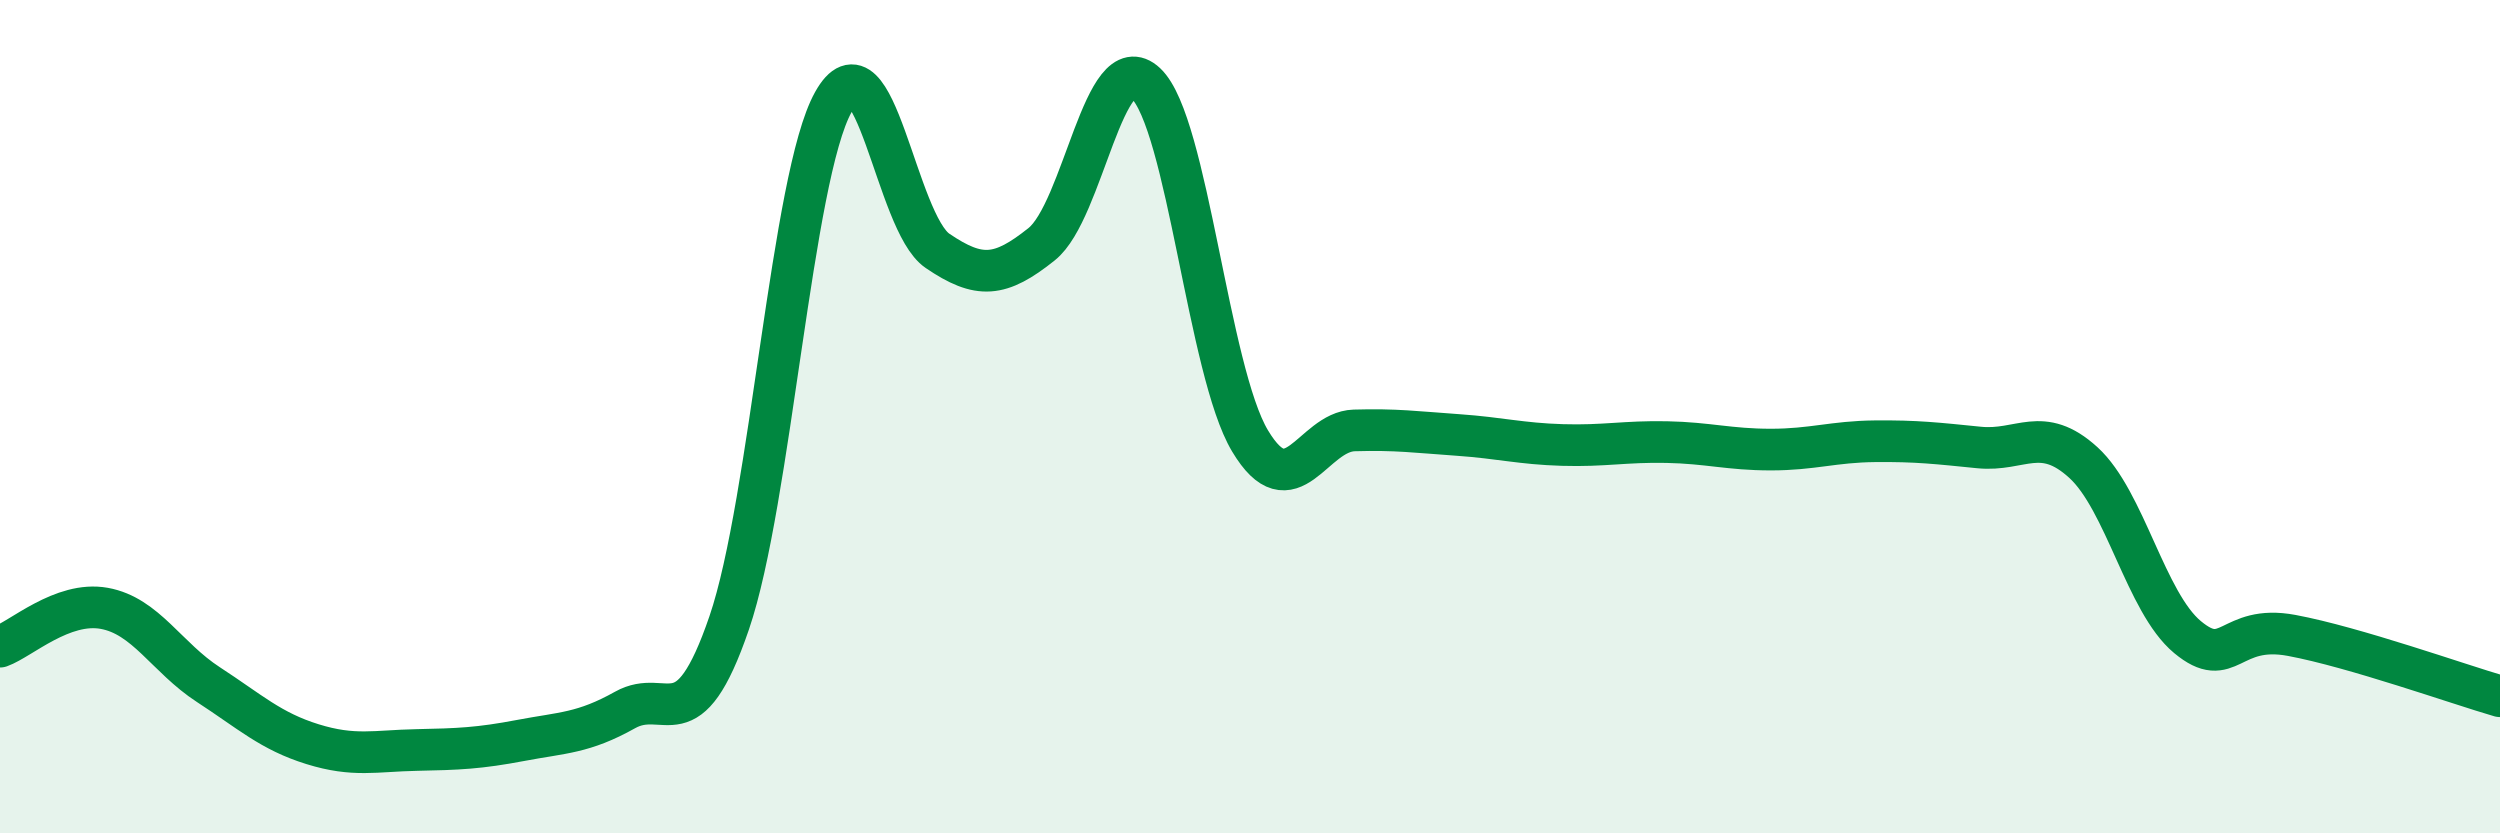
    <svg width="60" height="20" viewBox="0 0 60 20" xmlns="http://www.w3.org/2000/svg">
      <path
        d="M 0,15.52 C 0.5,15.34 1.5,14.42 2.5,14.6 C 3.5,14.78 4,15.78 5,16.43 C 6,17.08 6.5,17.55 7.5,17.86 C 8.5,18.17 9,18.02 10,18 C 11,17.98 11.5,17.96 12.5,17.77 C 13.5,17.58 14,17.6 15,17.04 C 16,16.48 16.5,17.87 17.5,14.95 C 18.5,12.03 19,4.24 20,2.45 C 21,0.66 21.5,5.34 22.5,6.02 C 23.5,6.7 24,6.66 25,5.86 C 26,5.06 26.5,1.06 27.5,2 C 28.5,2.94 29,8.91 30,10.58 C 31,12.25 31.5,10.36 32.5,10.33 C 33.5,10.3 34,10.37 35,10.44 C 36,10.51 36.5,10.65 37.5,10.68 C 38.5,10.71 39,10.59 40,10.61 C 41,10.63 41.5,10.79 42.5,10.79 C 43.5,10.79 44,10.6 45,10.59 C 46,10.58 46.5,10.64 47.5,10.74 C 48.5,10.84 49,10.19 50,11.1 C 51,12.01 51.5,14.46 52.5,15.29 C 53.5,16.12 53.5,14.97 55,15.25 C 56.5,15.53 59,16.42 60,16.71L60 20L0 20Z"
        fill="#008740"
        opacity="0.1"
        stroke-linecap="round"
        stroke-linejoin="round"
      />
      <path
        d="M 0,15.52 C 0.5,15.34 1.5,14.42 2.5,14.6 C 3.5,14.78 4,15.78 5,16.43 C 6,17.08 6.5,17.55 7.5,17.86 C 8.5,18.17 9,18.02 10,18 C 11,17.98 11.5,17.96 12.5,17.77 C 13.5,17.58 14,17.6 15,17.04 C 16,16.48 16.5,17.87 17.5,14.95 C 18.5,12.03 19,4.24 20,2.45 C 21,0.66 21.5,5.34 22.5,6.02 C 23.5,6.7 24,6.66 25,5.86 C 26,5.06 26.5,1.06 27.5,2 C 28.5,2.94 29,8.91 30,10.58 C 31,12.25 31.5,10.36 32.5,10.33 C 33.5,10.3 34,10.37 35,10.44 C 36,10.51 36.5,10.65 37.5,10.68 C 38.5,10.71 39,10.59 40,10.61 C 41,10.63 41.5,10.79 42.5,10.79 C 43.5,10.79 44,10.6 45,10.59 C 46,10.58 46.5,10.64 47.5,10.74 C 48.5,10.84 49,10.19 50,11.1 C 51,12.01 51.5,14.46 52.5,15.29 C 53.5,16.12 53.5,14.97 55,15.25 C 56.5,15.53 59,16.42 60,16.71"
        stroke="#008740"
        stroke-width="1"
        fill="none"
        stroke-linecap="round"
        stroke-linejoin="round"
      />
    </svg>
  